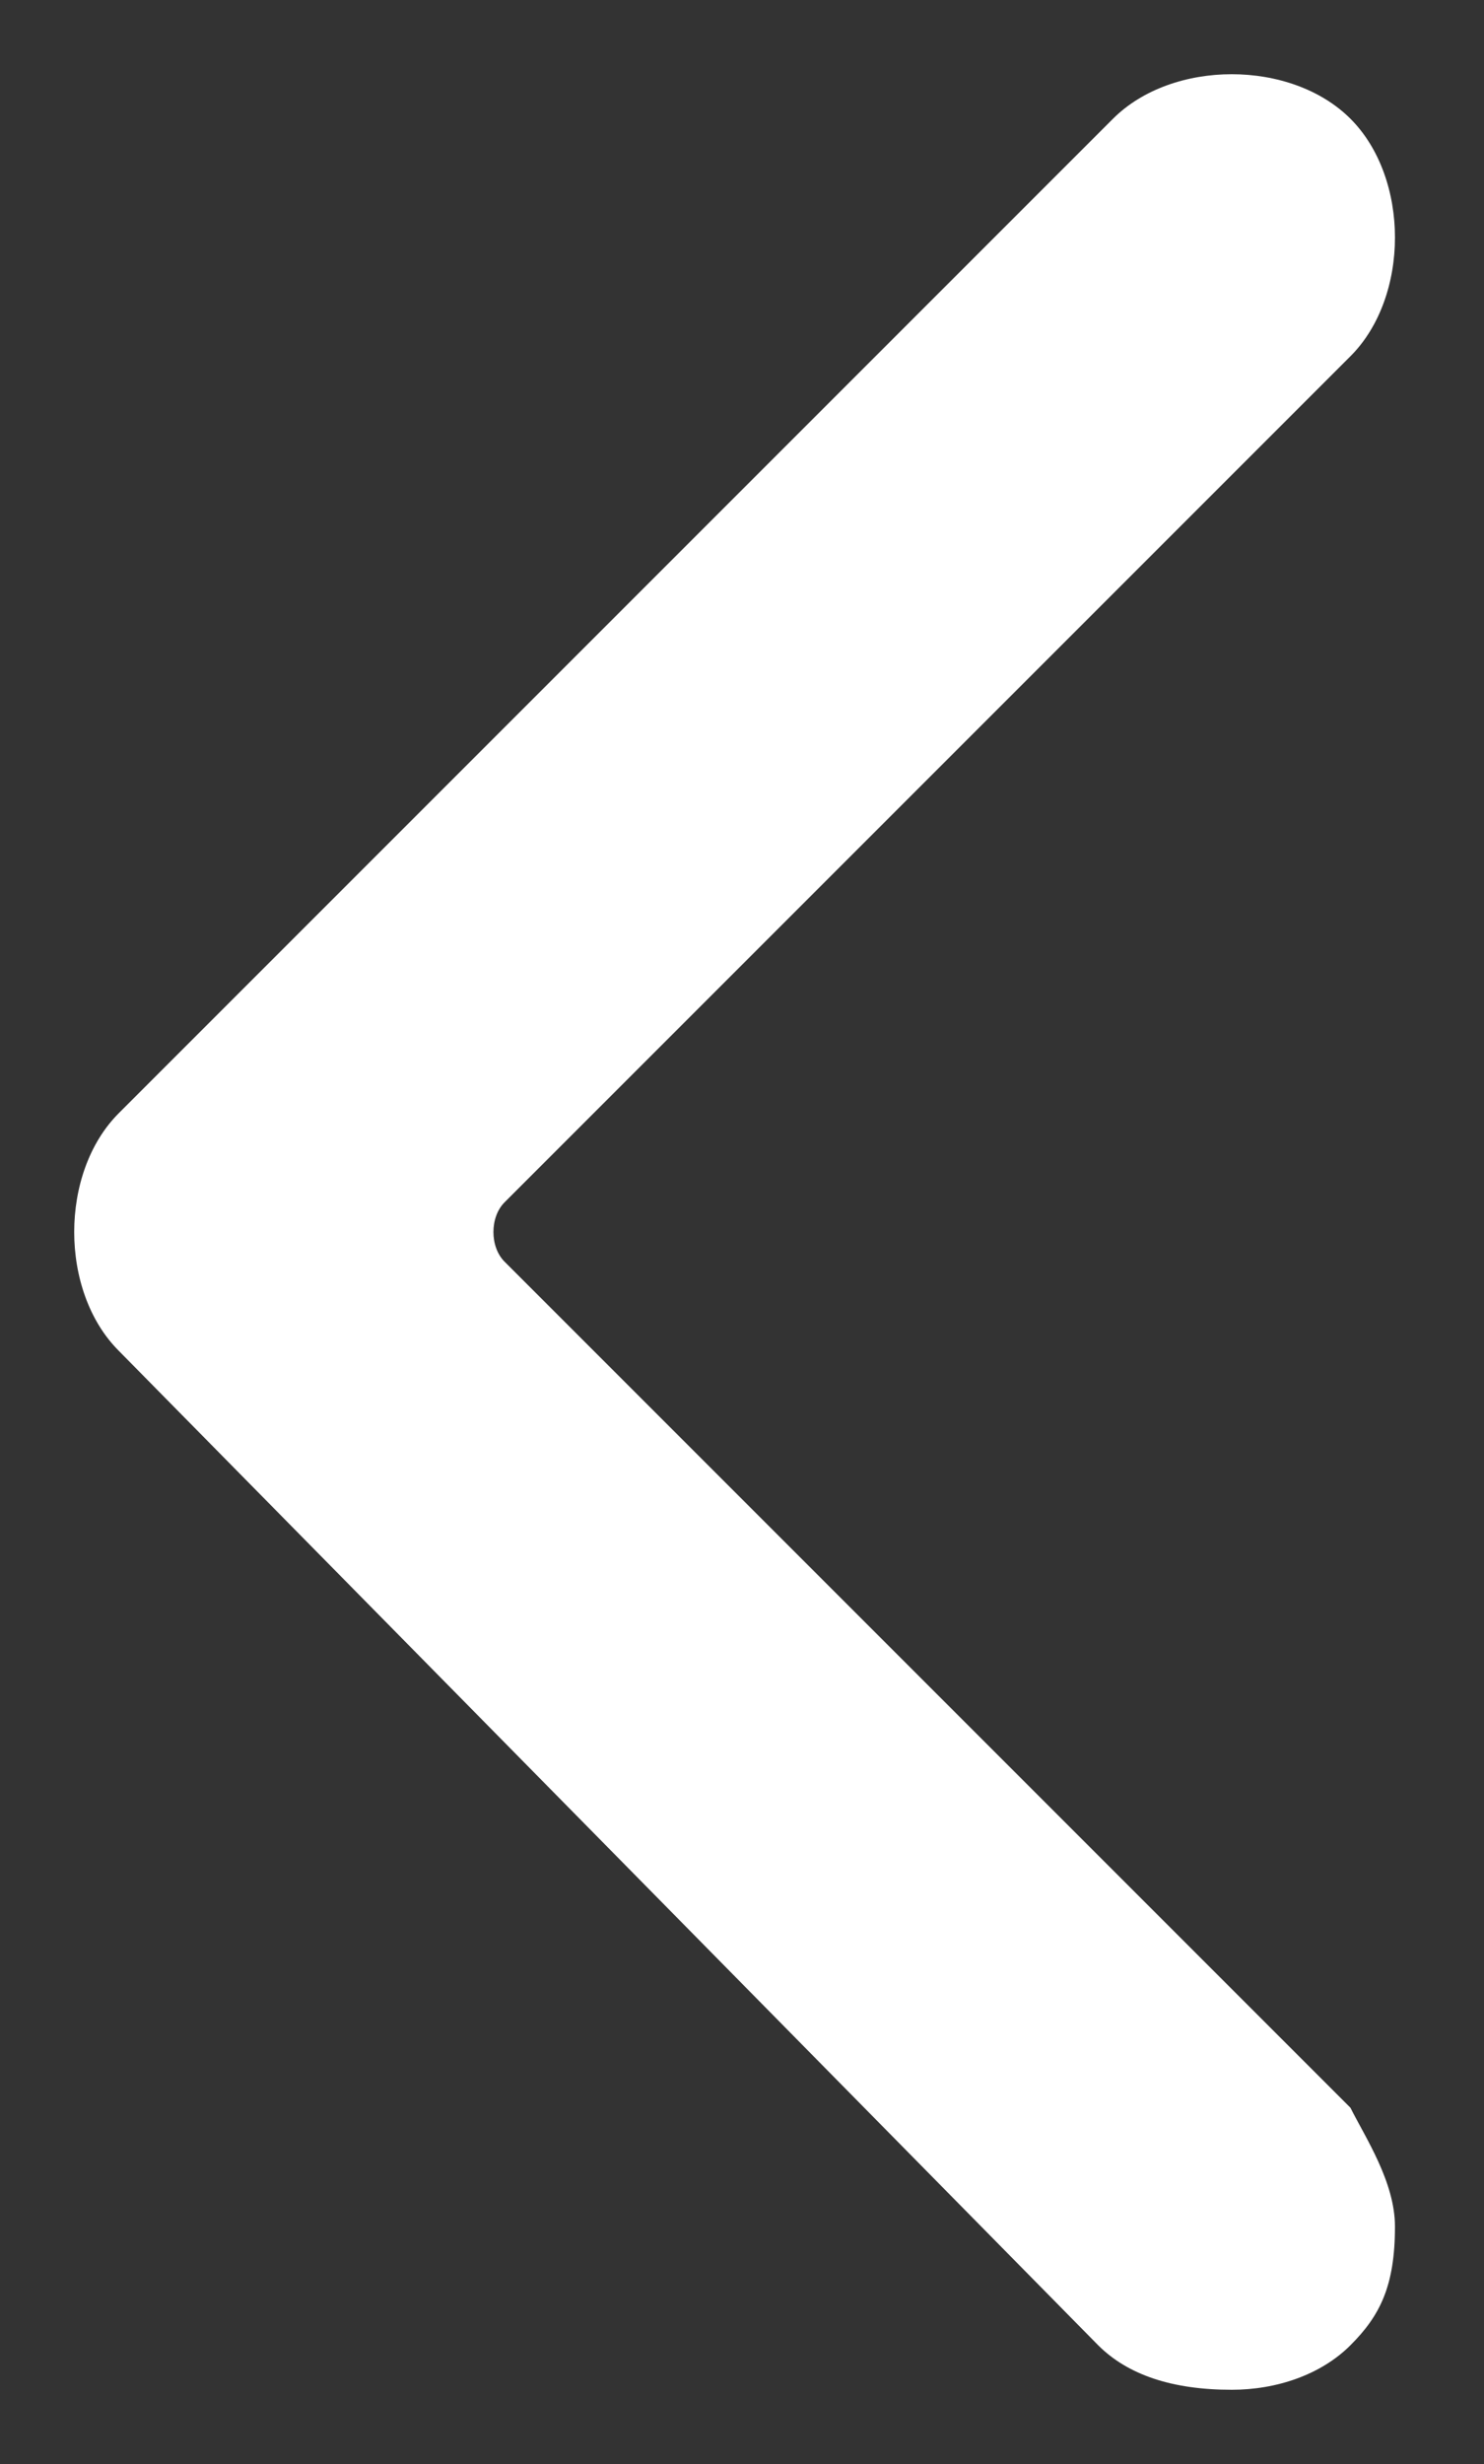 <?xml version="1.0" encoding="utf-8"?>
<!-- Generator: Adobe Illustrator 27.0.0, SVG Export Plug-In . SVG Version: 6.00 Build 0)  -->
<svg version="1.1" id="Layer_1" xmlns="http://www.w3.org/2000/svg" xmlns:xlink="http://www.w3.org/1999/xlink" x="0px" y="0px"
	 viewBox="0 0 10 16.6" style="enable-background:new 0 0 10 16.6;" xml:space="preserve">
<rect x="0" y="0" width="10" height="16.6" fill="#333333" stroke="none"/>
<style type="text/css">
	.st0{fill-rule:evenodd;clip-rule:evenodd;fill:#FFFFFF;}
</style>
<path class="st0" d="M8.3,16.1c0.3,0,0.6-0.1,0.8-0.3c0.2-0.2,0.3-0.4,0.3-0.8c0-0.3-0.2-0.6-0.3-0.8L3.4,8.5
	c-0.1-0.1-0.1-0.3,0-0.4l5.7-5.7c0.2-0.2,0.3-0.5,0.3-0.8c0-0.3-0.1-0.6-0.3-0.8C8.9,0.6,8.6,0.5,8.3,0.5C8,0.5,7.7,0.6,7.5,0.8
	L0.8,7.5C0.6,7.7,0.5,8,0.5,8.3c0,0.3,0.1,0.6,0.3,0.8l6.6,6.7C7.6,16,7.9,16.1,8.3,16.1z"/>
</svg>
